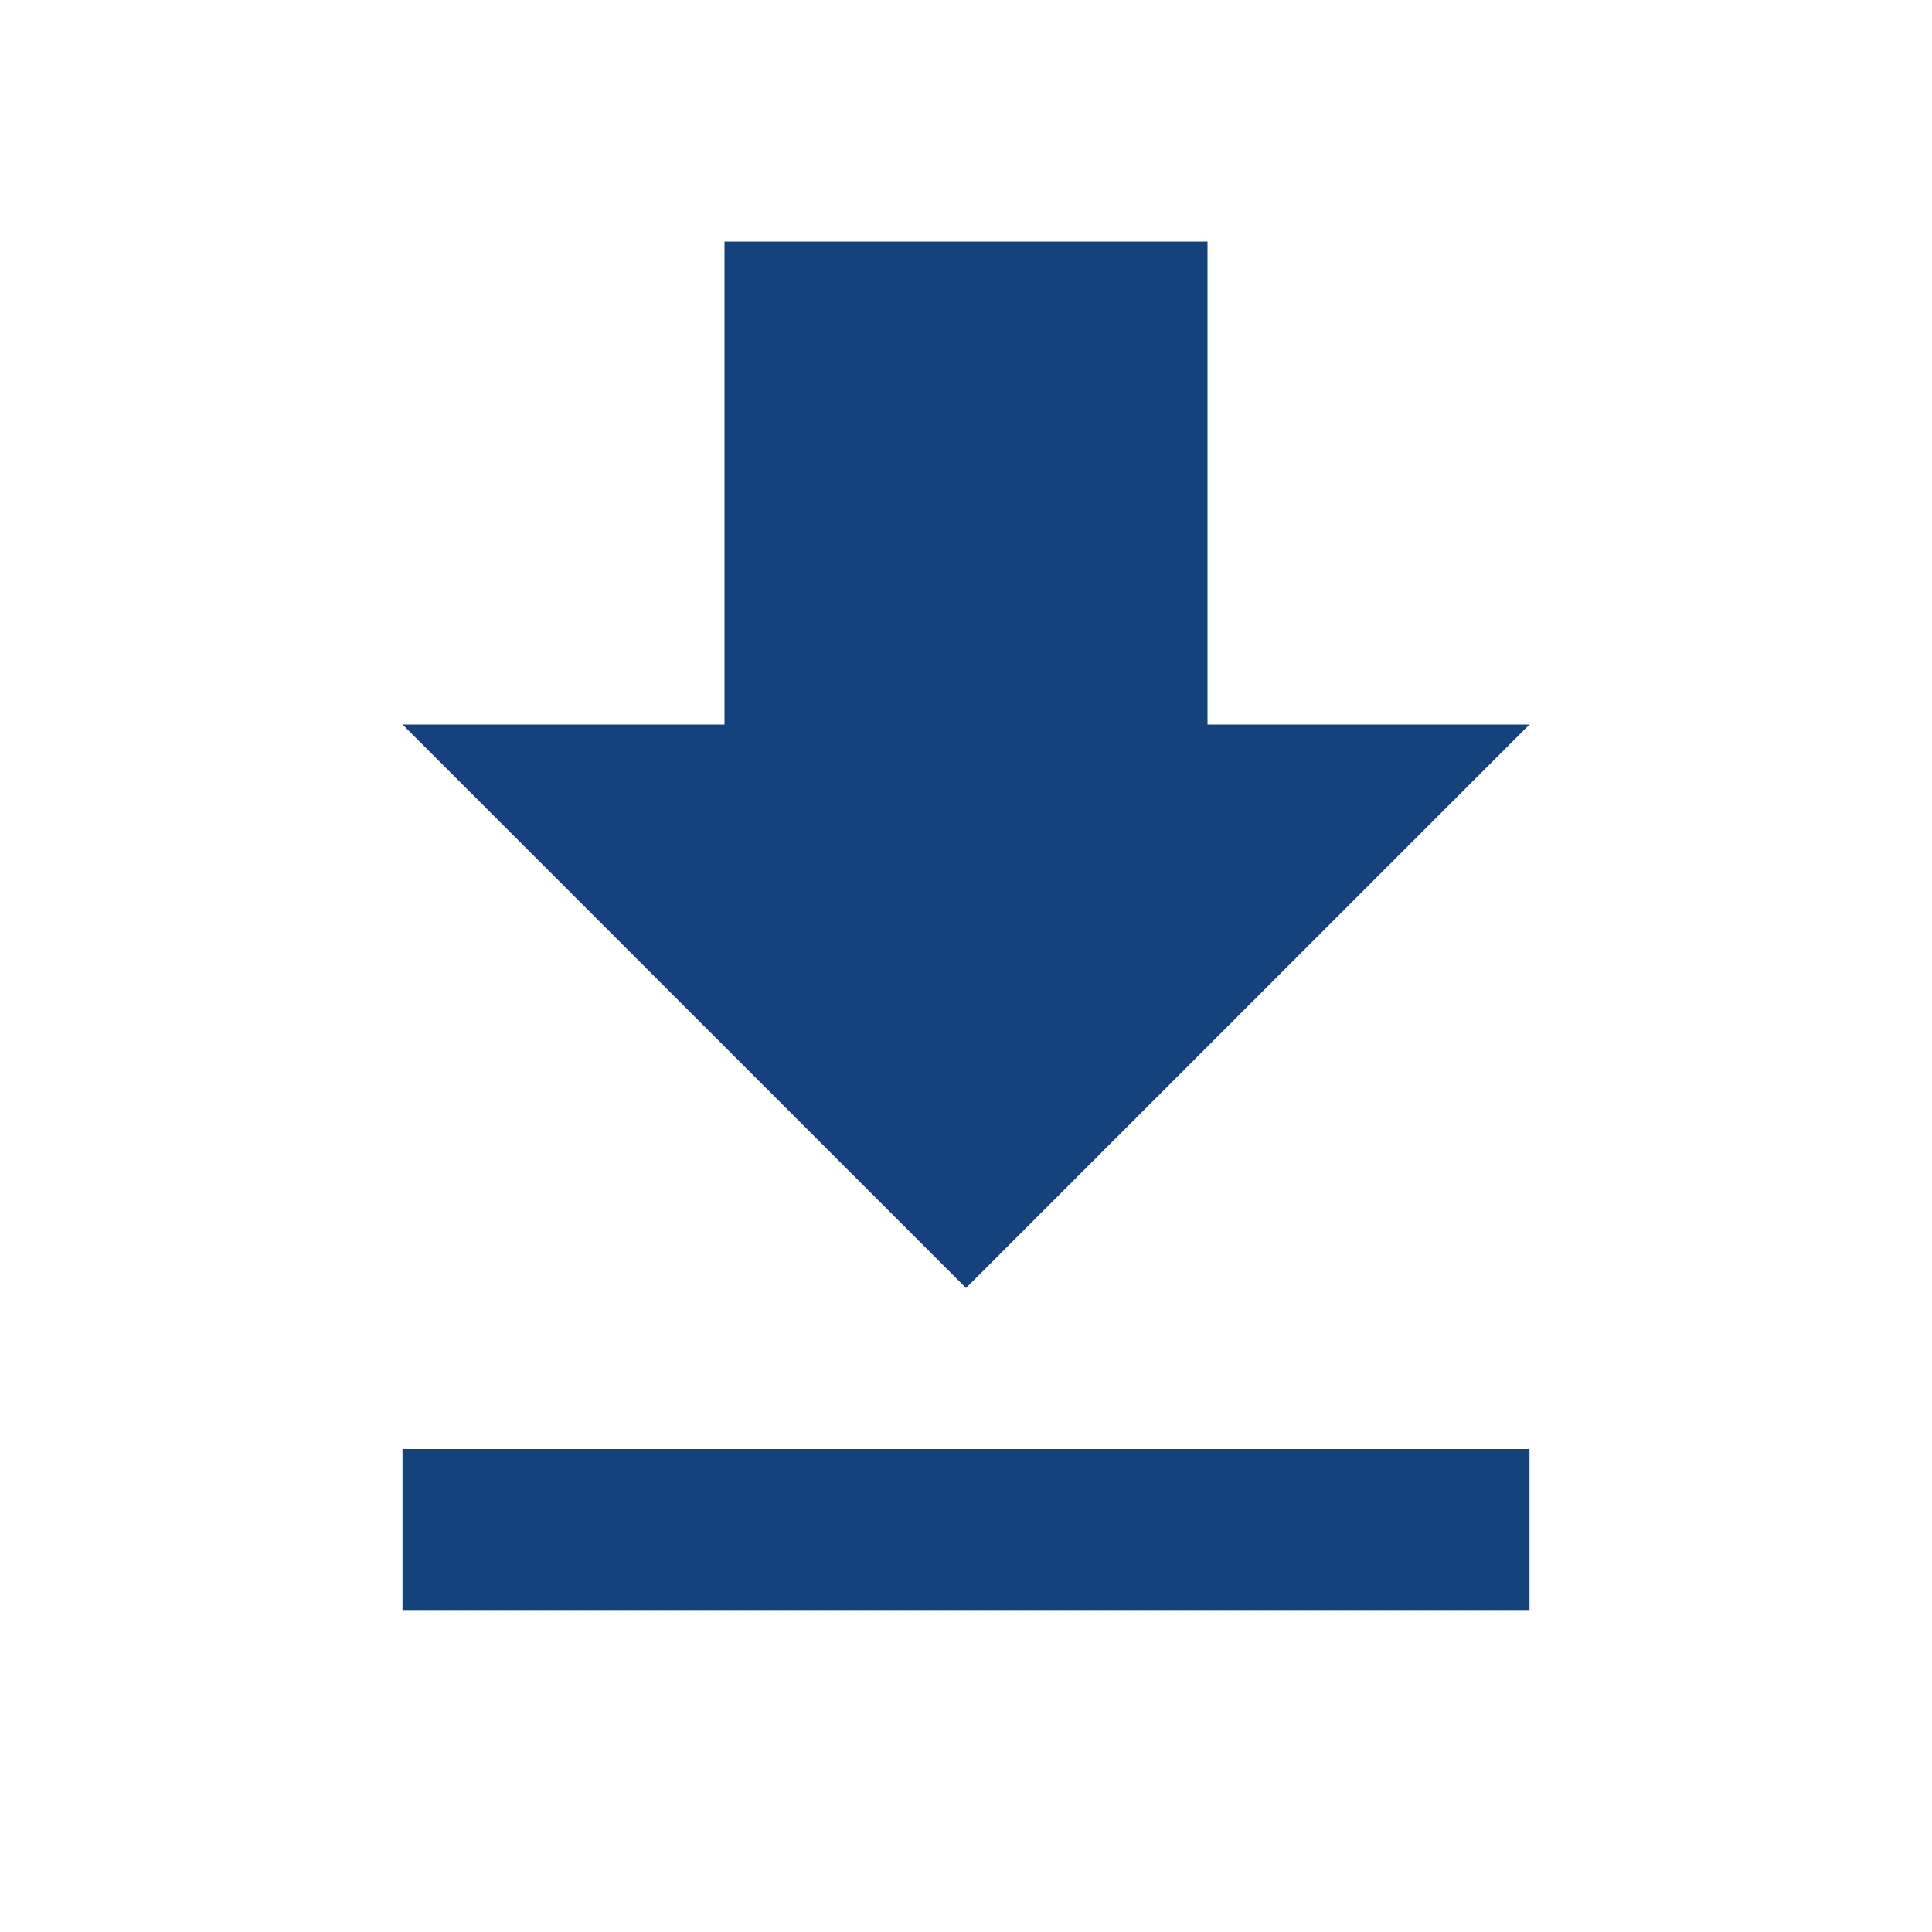 <svg width="18" height="18" viewBox="0 0 18 18" fill="none" xmlns="http://www.w3.org/2000/svg">
<path d="M3.75 15H14.25V13.5H3.75V15ZM14.25 6.75H11.25V2.25H6.75V6.75H3.75L9 12L14.25 6.75Z" fill="#14427C"/>
</svg>
